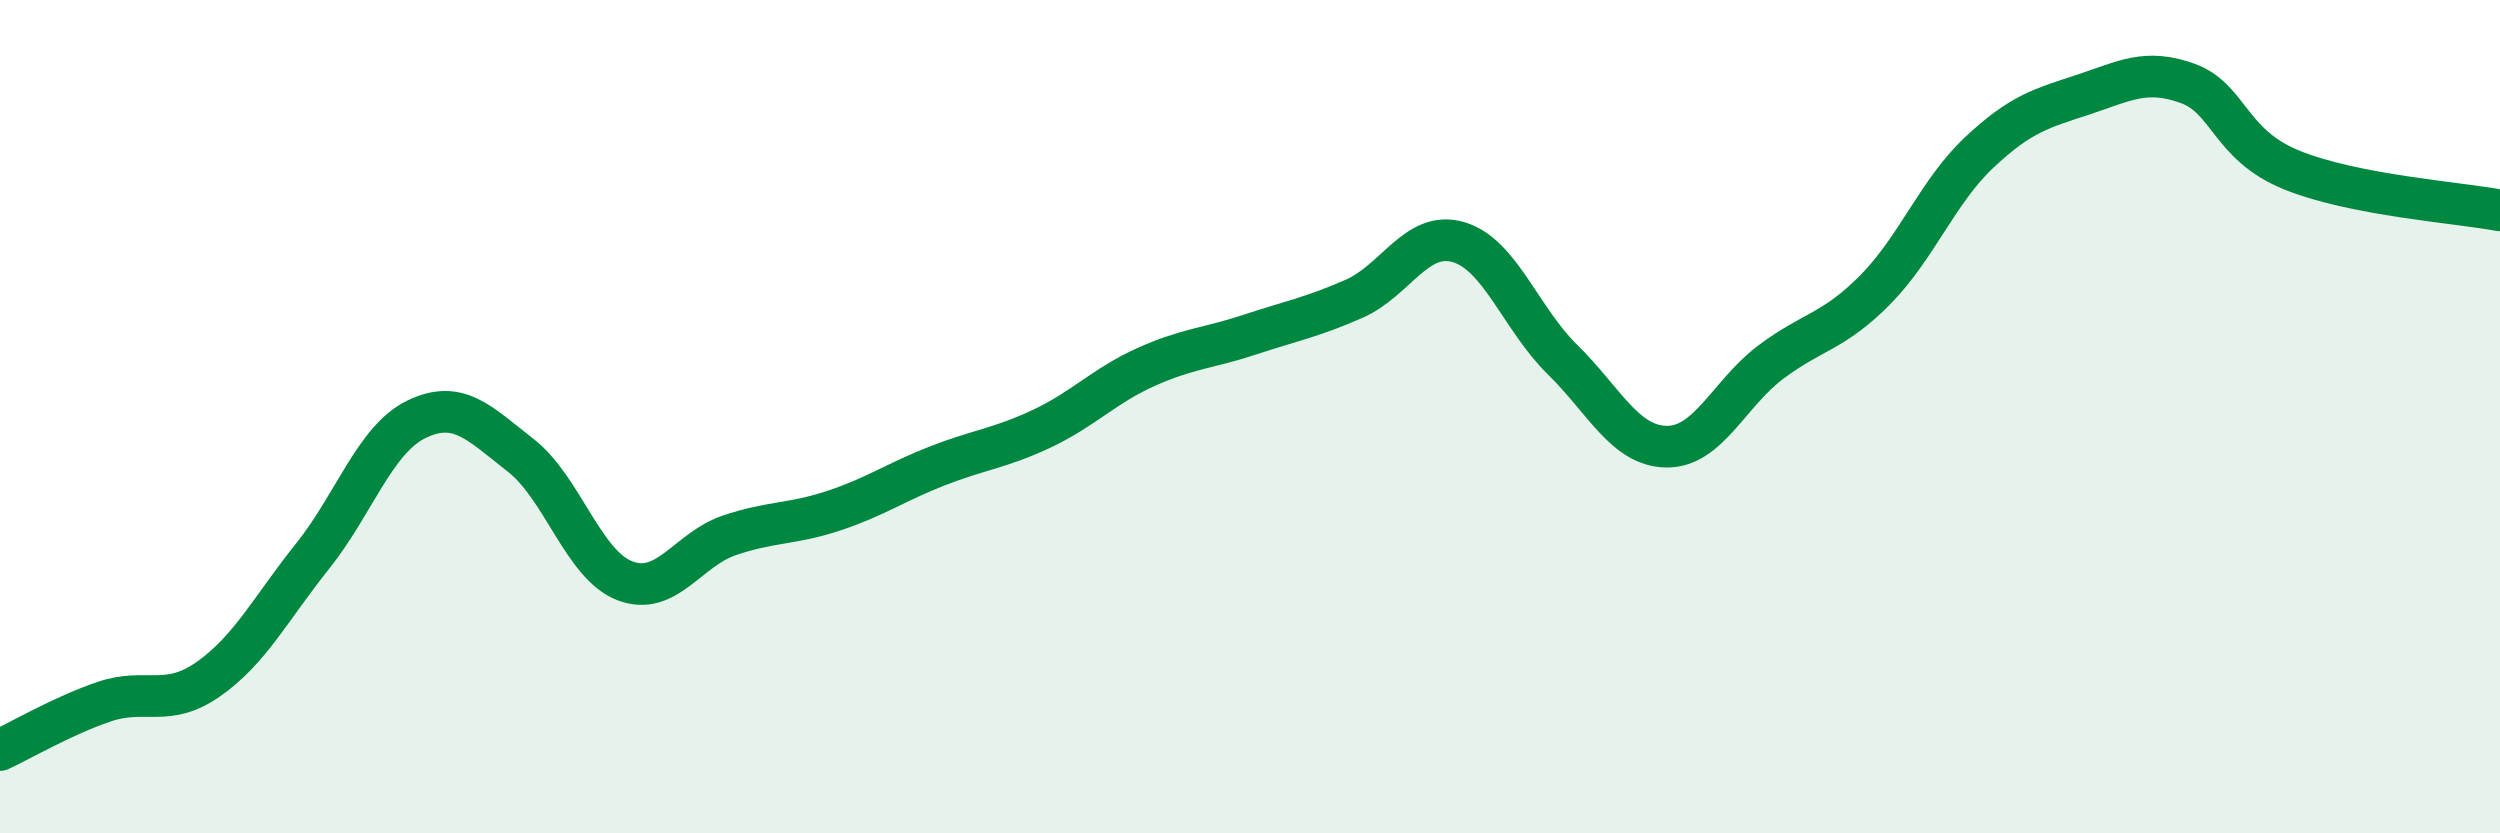 
    <svg width="60" height="20" viewBox="0 0 60 20" xmlns="http://www.w3.org/2000/svg">
      <path
        d="M 0,18 C 0.5,17.77 1.5,17.18 2.5,16.84 C 3.5,16.5 4,17 5,16.3 C 6,15.6 6.5,14.6 7.5,13.35 C 8.5,12.1 9,10.54 10,10.06 C 11,9.58 11.5,10.15 12.5,10.93 C 13.5,11.71 14,13.56 15,13.94 C 16,14.32 16.5,13.19 17.5,12.85 C 18.5,12.51 19,12.59 20,12.26 C 21,11.93 21.5,11.57 22.5,11.18 C 23.5,10.79 24,10.76 25,10.29 C 26,9.82 26.5,9.26 27.5,8.81 C 28.5,8.36 29,8.36 30,8.03 C 31,7.7 31.5,7.61 32.5,7.17 C 33.5,6.73 34,5.52 35,5.81 C 36,6.1 36.5,7.65 37.5,8.63 C 38.5,9.61 39,10.71 40,10.72 C 41,10.73 41.5,9.44 42.5,8.69 C 43.5,7.94 44,7.97 45,6.96 C 46,5.95 46.5,4.6 47.5,3.66 C 48.5,2.72 49,2.6 50,2.27 C 51,1.94 51.5,1.64 52.5,2 C 53.5,2.36 53.5,3.47 55,4.08 C 56.5,4.69 59,4.86 60,5.05L60 20L0 20Z"
        fill="#008740"
        opacity="0.1"
        stroke-linecap="round"
        stroke-linejoin="round"
      />
      <path
        d="M 0,18 C 0.5,17.77 1.5,17.18 2.5,16.84 C 3.5,16.5 4,17 5,16.3 C 6,15.6 6.5,14.6 7.5,13.35 C 8.5,12.1 9,10.54 10,10.06 C 11,9.58 11.5,10.15 12.5,10.93 C 13.5,11.71 14,13.56 15,13.94 C 16,14.32 16.5,13.19 17.5,12.85 C 18.5,12.51 19,12.59 20,12.26 C 21,11.93 21.5,11.57 22.5,11.18 C 23.5,10.79 24,10.76 25,10.29 C 26,9.82 26.5,9.26 27.5,8.81 C 28.5,8.36 29,8.36 30,8.03 C 31,7.7 31.5,7.61 32.5,7.17 C 33.5,6.73 34,5.52 35,5.81 C 36,6.1 36.5,7.65 37.5,8.63 C 38.5,9.61 39,10.71 40,10.72 C 41,10.73 41.5,9.44 42.5,8.69 C 43.5,7.94 44,7.97 45,6.96 C 46,5.95 46.5,4.6 47.5,3.66 C 48.5,2.72 49,2.6 50,2.27 C 51,1.94 51.5,1.64 52.5,2 C 53.5,2.36 53.5,3.47 55,4.08 C 56.5,4.69 59,4.86 60,5.05"
        stroke="#008740"
        stroke-width="1"
        fill="none"
        stroke-linecap="round"
        stroke-linejoin="round"
      />
    </svg>
  